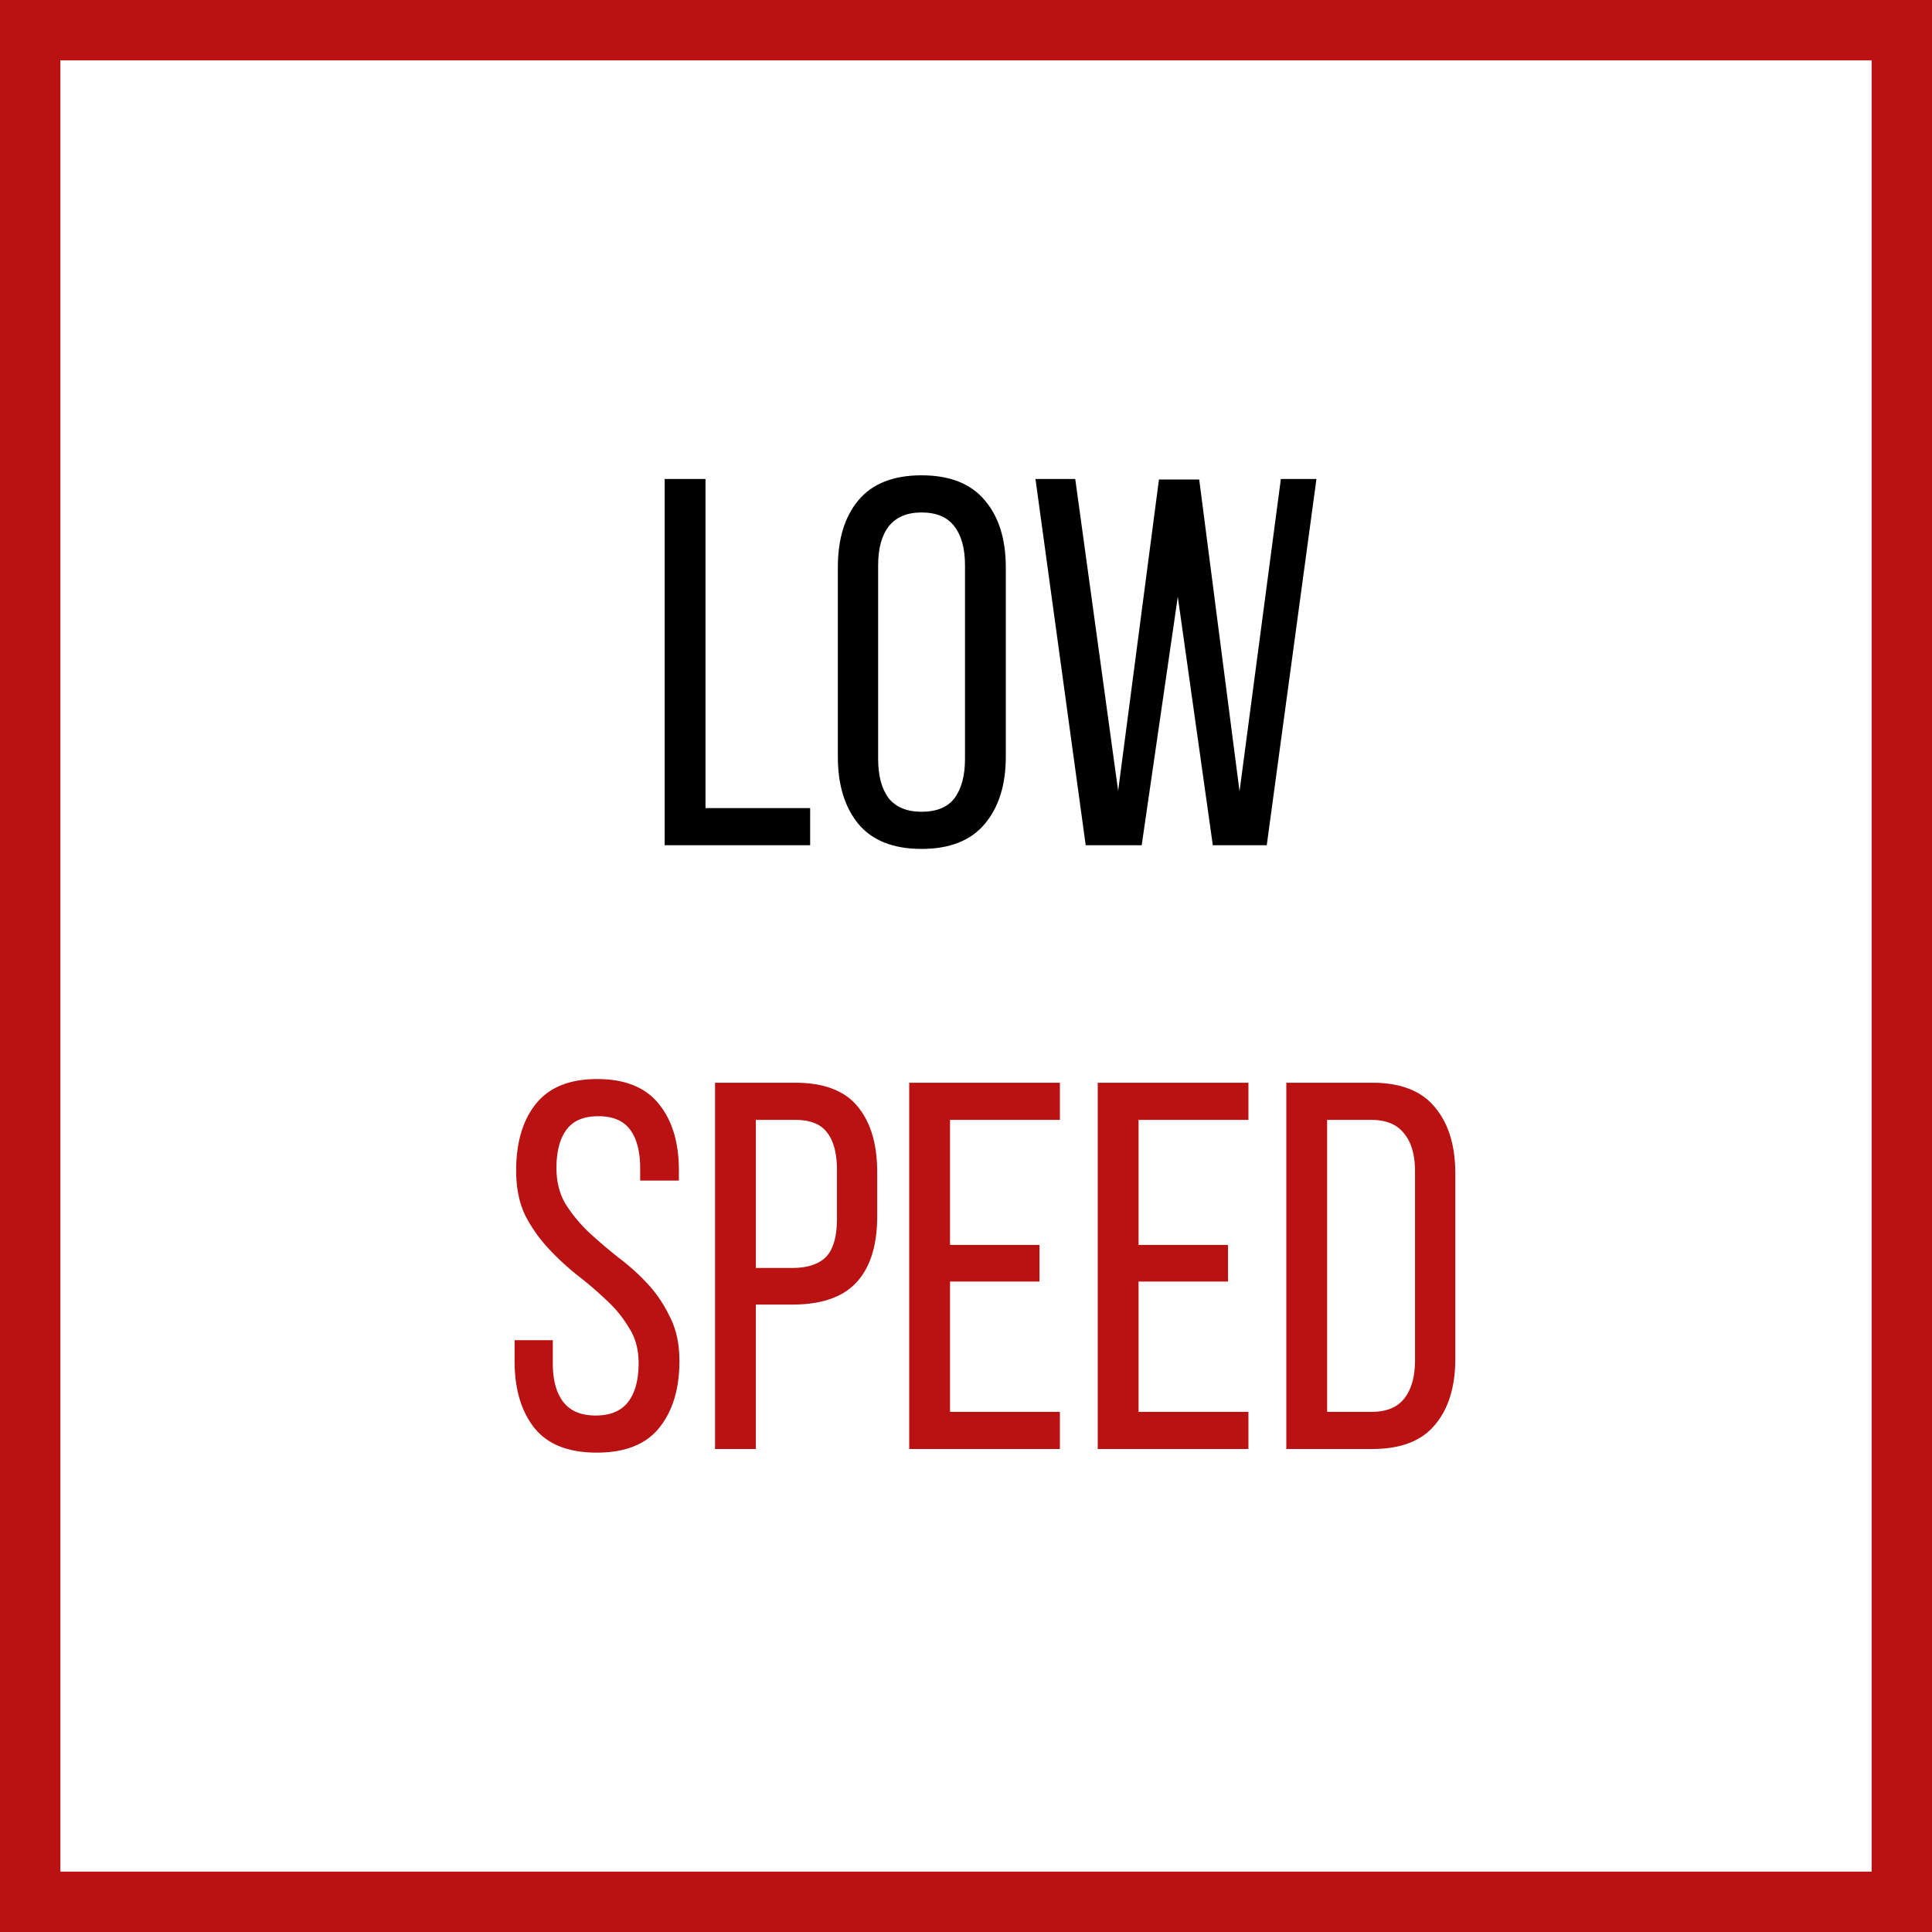 <svg xmlns="http://www.w3.org/2000/svg" width="48" height="48" fill="none" viewBox="0 0 48 48"><rect x="0" y="0" width="48" height="48" fill="#808080" stroke="none"/><g clip-path="url(#a)"><path fill="#fff" stroke="#BA1212" d="M0.5 0.5H47.5V47.5H0.5V0.5Z" stroke-width="2"/><path fill="#BA1212" d="M34.09 26.9c.71 0 1.23.204 1.56.61.338.4.507.95.507 1.652v4.589c0 .702-.169 1.252-.507 1.65-.33.4-.85.599-1.56.599h-2.132v-9.1h2.132Zm-.013 8.177c.364 0 .633-.108.806-.325.182-.226.273-.546.273-.962v-4.68c0-.416-.09-.732-.273-.95-.173-.224-.446-.337-.819-.337h-1.092v7.254h1.105ZM30.51 30.93v.91h-2.223v3.237h2.73V36h-3.744v-9.1h3.744v.923h-2.73v3.107h2.224Zm-4.684 0v.91h-2.223v3.237h2.73V36h-3.744v-9.1h3.744v.923h-2.73v3.107h2.223Zm-6.072-4.03c.719 0 1.239.2 1.56.598.32.39.48.931.48 1.625v1.092c0 .728-.173 1.278-.52 1.65-.337.365-.87.547-1.598.547h-.897V36h-1.014v-9.1h1.989Zm-.078 4.602c.381 0 .663-.091.845-.273.182-.19.273-.507.273-.95v-1.208c0-.416-.083-.728-.247-.936-.156-.208-.42-.312-.793-.312h-.975v3.679h.897Zm-4.837-4.693c.693 0 1.205.208 1.534.624.33.407.494.957.494 1.65v.248h-.962v-.3c0-.415-.082-.736-.247-.961-.165-.226-.43-.338-.793-.338-.364 0-.629.113-.793.338-.165.225-.247.541-.247.949 0 .338.074.633.22.884.157.251.348.485.573.702.225.208.468.416.728.624.268.2.515.42.74.663.226.243.413.52.56.832.156.303.234.667.234 1.092 0 .693-.17 1.248-.507 1.664-.33.407-.845.61-1.547.61s-1.218-.203-1.547-.61c-.33-.416-.494-.97-.494-1.664v-.52h.949v.572c0 .416.086.736.26.962.173.225.442.338.806.338.364 0 .632-.113.806-.338.173-.225.26-.546.26-.962 0-.338-.078-.629-.234-.871a3.003 3.003 0 0 0-.56-.69 8.604 8.604 0 0 0-.727-.623 6.718 6.718 0 0 1-.728-.676 3.647 3.647 0 0 1-.572-.82c-.147-.311-.221-.68-.221-1.104 0-.702.165-1.257.494-1.664.33-.408.836-.611 1.52-.611Z"/><path fill="#000" d="M28.365 21h-1.391l-1.248-9.1h.988l1.066 7.748 1.014-7.735h1l1.002 7.748 1.027-7.761h.884L31.472 21h-1.34l-.87-6.175L28.365 21Zm-7.549-6.903c0-.702.169-1.257.507-1.664.347-.416.871-.624 1.573-.624s1.226.208 1.573.624c.347.407.52.962.52 1.664v4.706c0 .693-.173 1.248-.52 1.664-.347.416-.871.624-1.573.624s-1.226-.208-1.573-.624c-.338-.416-.507-.97-.507-1.664v-4.706Zm1.001 4.758c0 .416.087.74.26.975.182.225.455.338.819.338.373 0 .646-.113.819-.338.173-.234.26-.56.26-.975v-4.81c0-.416-.087-.737-.26-.962-.173-.234-.446-.351-.819-.351-.364 0-.637.117-.819.35-.173.226-.26.547-.26.963v4.81ZM16.514 21v-9.1h1.014v8.177h2.6V21h-3.614Z"/></g><defs><clipPath id="a"><path fill="#fff" d="M0 0h48v48H0z"/></clipPath></defs></svg>